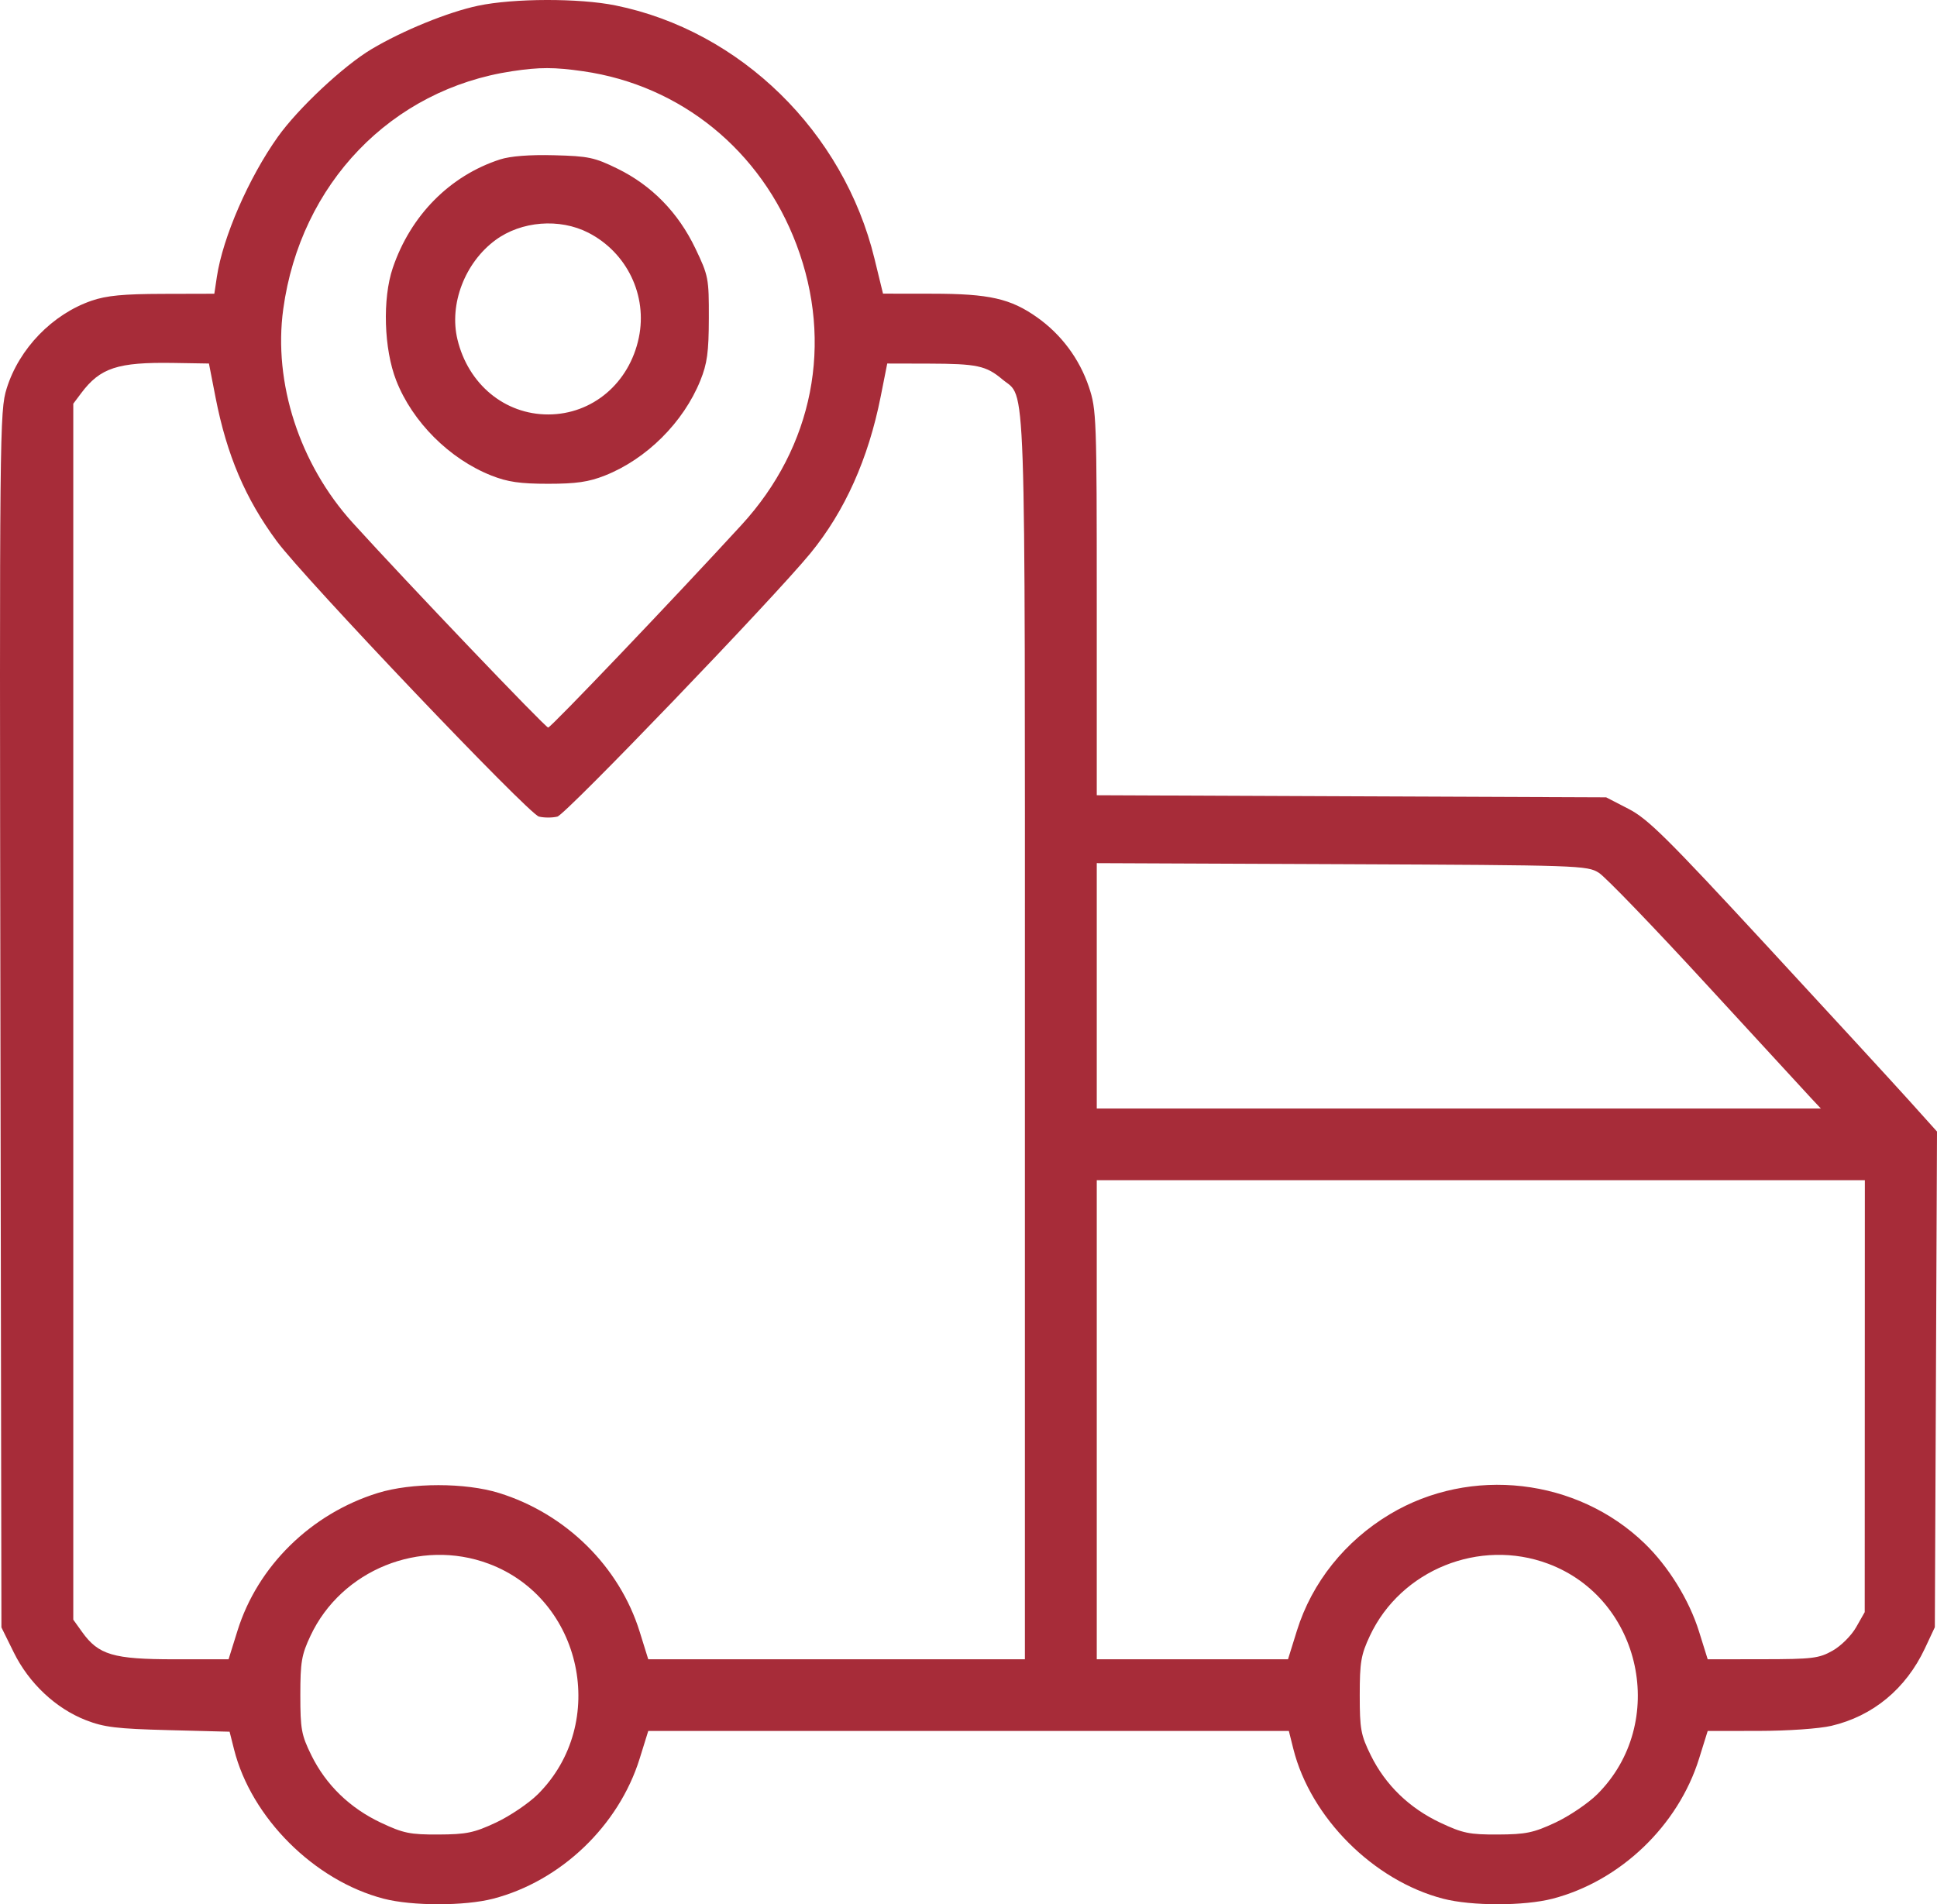 <?xml version="1.0" encoding="UTF-8"?> <svg xmlns="http://www.w3.org/2000/svg" width="60" height="59" viewBox="0 0 60 59" fill="none"> <path fill-rule="evenodd" clip-rule="evenodd" d="M14.811 0.177C13.881 0.373 12.471 0.948 11.506 1.524C10.638 2.042 9.233 3.359 8.606 4.24C7.705 5.506 6.902 7.351 6.718 8.574L6.639 9.101L5.041 9.105C3.819 9.108 3.3 9.158 2.837 9.317C1.622 9.736 0.592 10.8 0.207 12.035C-0.011 12.733 -0.017 13.314 0.013 31.588L0.044 50.422L0.428 51.2C0.898 52.153 1.727 52.931 2.657 53.295C3.224 53.516 3.613 53.563 5.219 53.605L7.112 53.654L7.249 54.198C7.78 56.318 9.735 58.269 11.886 58.828C12.769 59.057 14.392 59.057 15.275 58.828C17.372 58.283 19.166 56.568 19.814 54.487L20.08 53.631H30.002H39.923L40.062 54.186C40.597 56.318 42.546 58.268 44.702 58.828C45.585 59.057 47.208 59.057 48.091 58.828C50.189 58.283 51.982 56.568 52.63 54.487L52.897 53.631L54.481 53.629C55.382 53.628 56.351 53.56 56.728 53.472C58.017 53.169 59.036 52.326 59.625 51.073L59.933 50.416L59.967 42.738L60 35.059L59.128 34.089C58.648 33.556 56.655 31.387 54.699 29.271C51.636 25.956 51.047 25.373 50.448 25.063L49.752 24.704L41.863 24.672L33.973 24.639V18.678C33.973 12.95 33.964 12.688 33.73 11.99C33.438 11.12 32.877 10.366 32.13 9.836C31.306 9.251 30.643 9.101 28.883 9.1L27.352 9.098L27.089 8.019C26.134 4.084 22.933 0.952 19.064 0.168C17.943 -0.06 15.912 -0.055 14.811 0.177ZM18.067 2.208C21.092 2.644 23.573 4.662 24.673 7.582C25.822 10.63 25.192 13.841 22.97 16.263C20.873 18.549 17.064 22.542 16.98 22.542C16.893 22.542 12.599 18.043 10.926 16.199C9.28 14.384 8.46 11.861 8.774 9.575C9.308 5.689 12.12 2.767 15.866 2.206C16.714 2.078 17.172 2.079 18.067 2.208ZM15.489 4.94C13.933 5.445 12.719 6.674 12.166 8.303C11.843 9.256 11.891 10.813 12.273 11.789C12.774 13.072 13.925 14.222 15.221 14.734C15.724 14.933 16.11 14.989 16.979 14.989C17.848 14.989 18.234 14.933 18.737 14.734C20.028 14.224 21.171 13.085 21.694 11.789C21.906 11.264 21.954 10.911 21.957 9.861C21.96 8.622 21.945 8.543 21.537 7.691C21.007 6.585 20.188 5.746 19.128 5.226C18.416 4.877 18.227 4.837 17.162 4.81C16.403 4.79 15.807 4.837 15.489 4.94ZM18.224 7.21C19.421 7.824 20.061 9.154 19.788 10.462C19.495 11.871 18.35 12.841 16.979 12.841C15.634 12.841 14.504 11.906 14.17 10.518C13.907 9.426 14.398 8.14 15.345 7.44C16.147 6.848 17.333 6.754 18.224 7.21ZM6.677 12.315C7.026 14.104 7.601 15.452 8.574 16.769C9.427 17.923 16.371 25.22 16.693 25.3C16.851 25.34 17.108 25.34 17.265 25.301C17.526 25.235 23.952 18.546 25.101 17.145C26.168 15.843 26.898 14.216 27.28 12.286L27.483 11.263L28.765 11.266C30.264 11.27 30.544 11.329 31.05 11.755C31.793 12.378 31.747 11.023 31.747 32.122V51.41H25.913H20.08L19.814 50.554C19.184 48.532 17.527 46.899 15.456 46.257C14.412 45.934 12.748 45.934 11.705 46.257C9.635 46.898 7.979 48.523 7.356 50.526L7.08 51.41H5.403C3.51 51.41 3.051 51.274 2.544 50.565L2.27 50.183V31.345V12.508L2.512 12.185C3.104 11.395 3.642 11.218 5.367 11.245L6.472 11.263L6.677 12.315ZM49.527 27.043C49.732 27.173 51.227 28.724 52.85 30.491C54.473 32.258 55.936 33.848 56.102 34.025L56.403 34.346H45.188H33.973V30.544V26.743L41.563 26.775C48.943 26.807 49.164 26.814 49.527 27.043ZM57.763 43.258L57.761 49.949L57.497 50.414C57.349 50.675 57.028 50.995 56.767 51.143C56.343 51.382 56.146 51.406 54.598 51.408L52.897 51.41L52.63 50.554C52.326 49.578 51.685 48.538 50.946 47.823C48.853 45.798 45.557 45.418 43.056 46.913C41.663 47.746 40.637 49.031 40.172 50.526L39.897 51.41H36.935H33.973V43.988V36.567H45.869H57.765L57.763 43.258ZM15.137 48.449C18.045 49.535 18.867 53.39 16.661 55.591C16.378 55.872 15.794 56.267 15.363 56.469C14.682 56.787 14.449 56.835 13.582 56.839C12.7 56.843 12.493 56.8 11.799 56.473C10.836 56.019 10.097 55.302 9.645 54.384C9.336 53.757 9.303 53.575 9.303 52.52C9.303 51.496 9.341 51.269 9.618 50.681C10.577 48.64 13.012 47.655 15.137 48.449ZM47.954 48.449C50.862 49.535 51.684 53.39 49.477 55.591C49.194 55.872 48.611 56.267 48.18 56.469C47.498 56.787 47.265 56.835 46.398 56.839C45.516 56.843 45.309 56.8 44.615 56.473C43.652 56.019 42.913 55.302 42.461 54.384C42.152 53.757 42.119 53.575 42.119 52.52C42.119 51.496 42.158 51.269 42.434 50.681C43.393 48.64 45.828 47.655 47.954 48.449Z" fill="#A72C39"></path> </svg> 